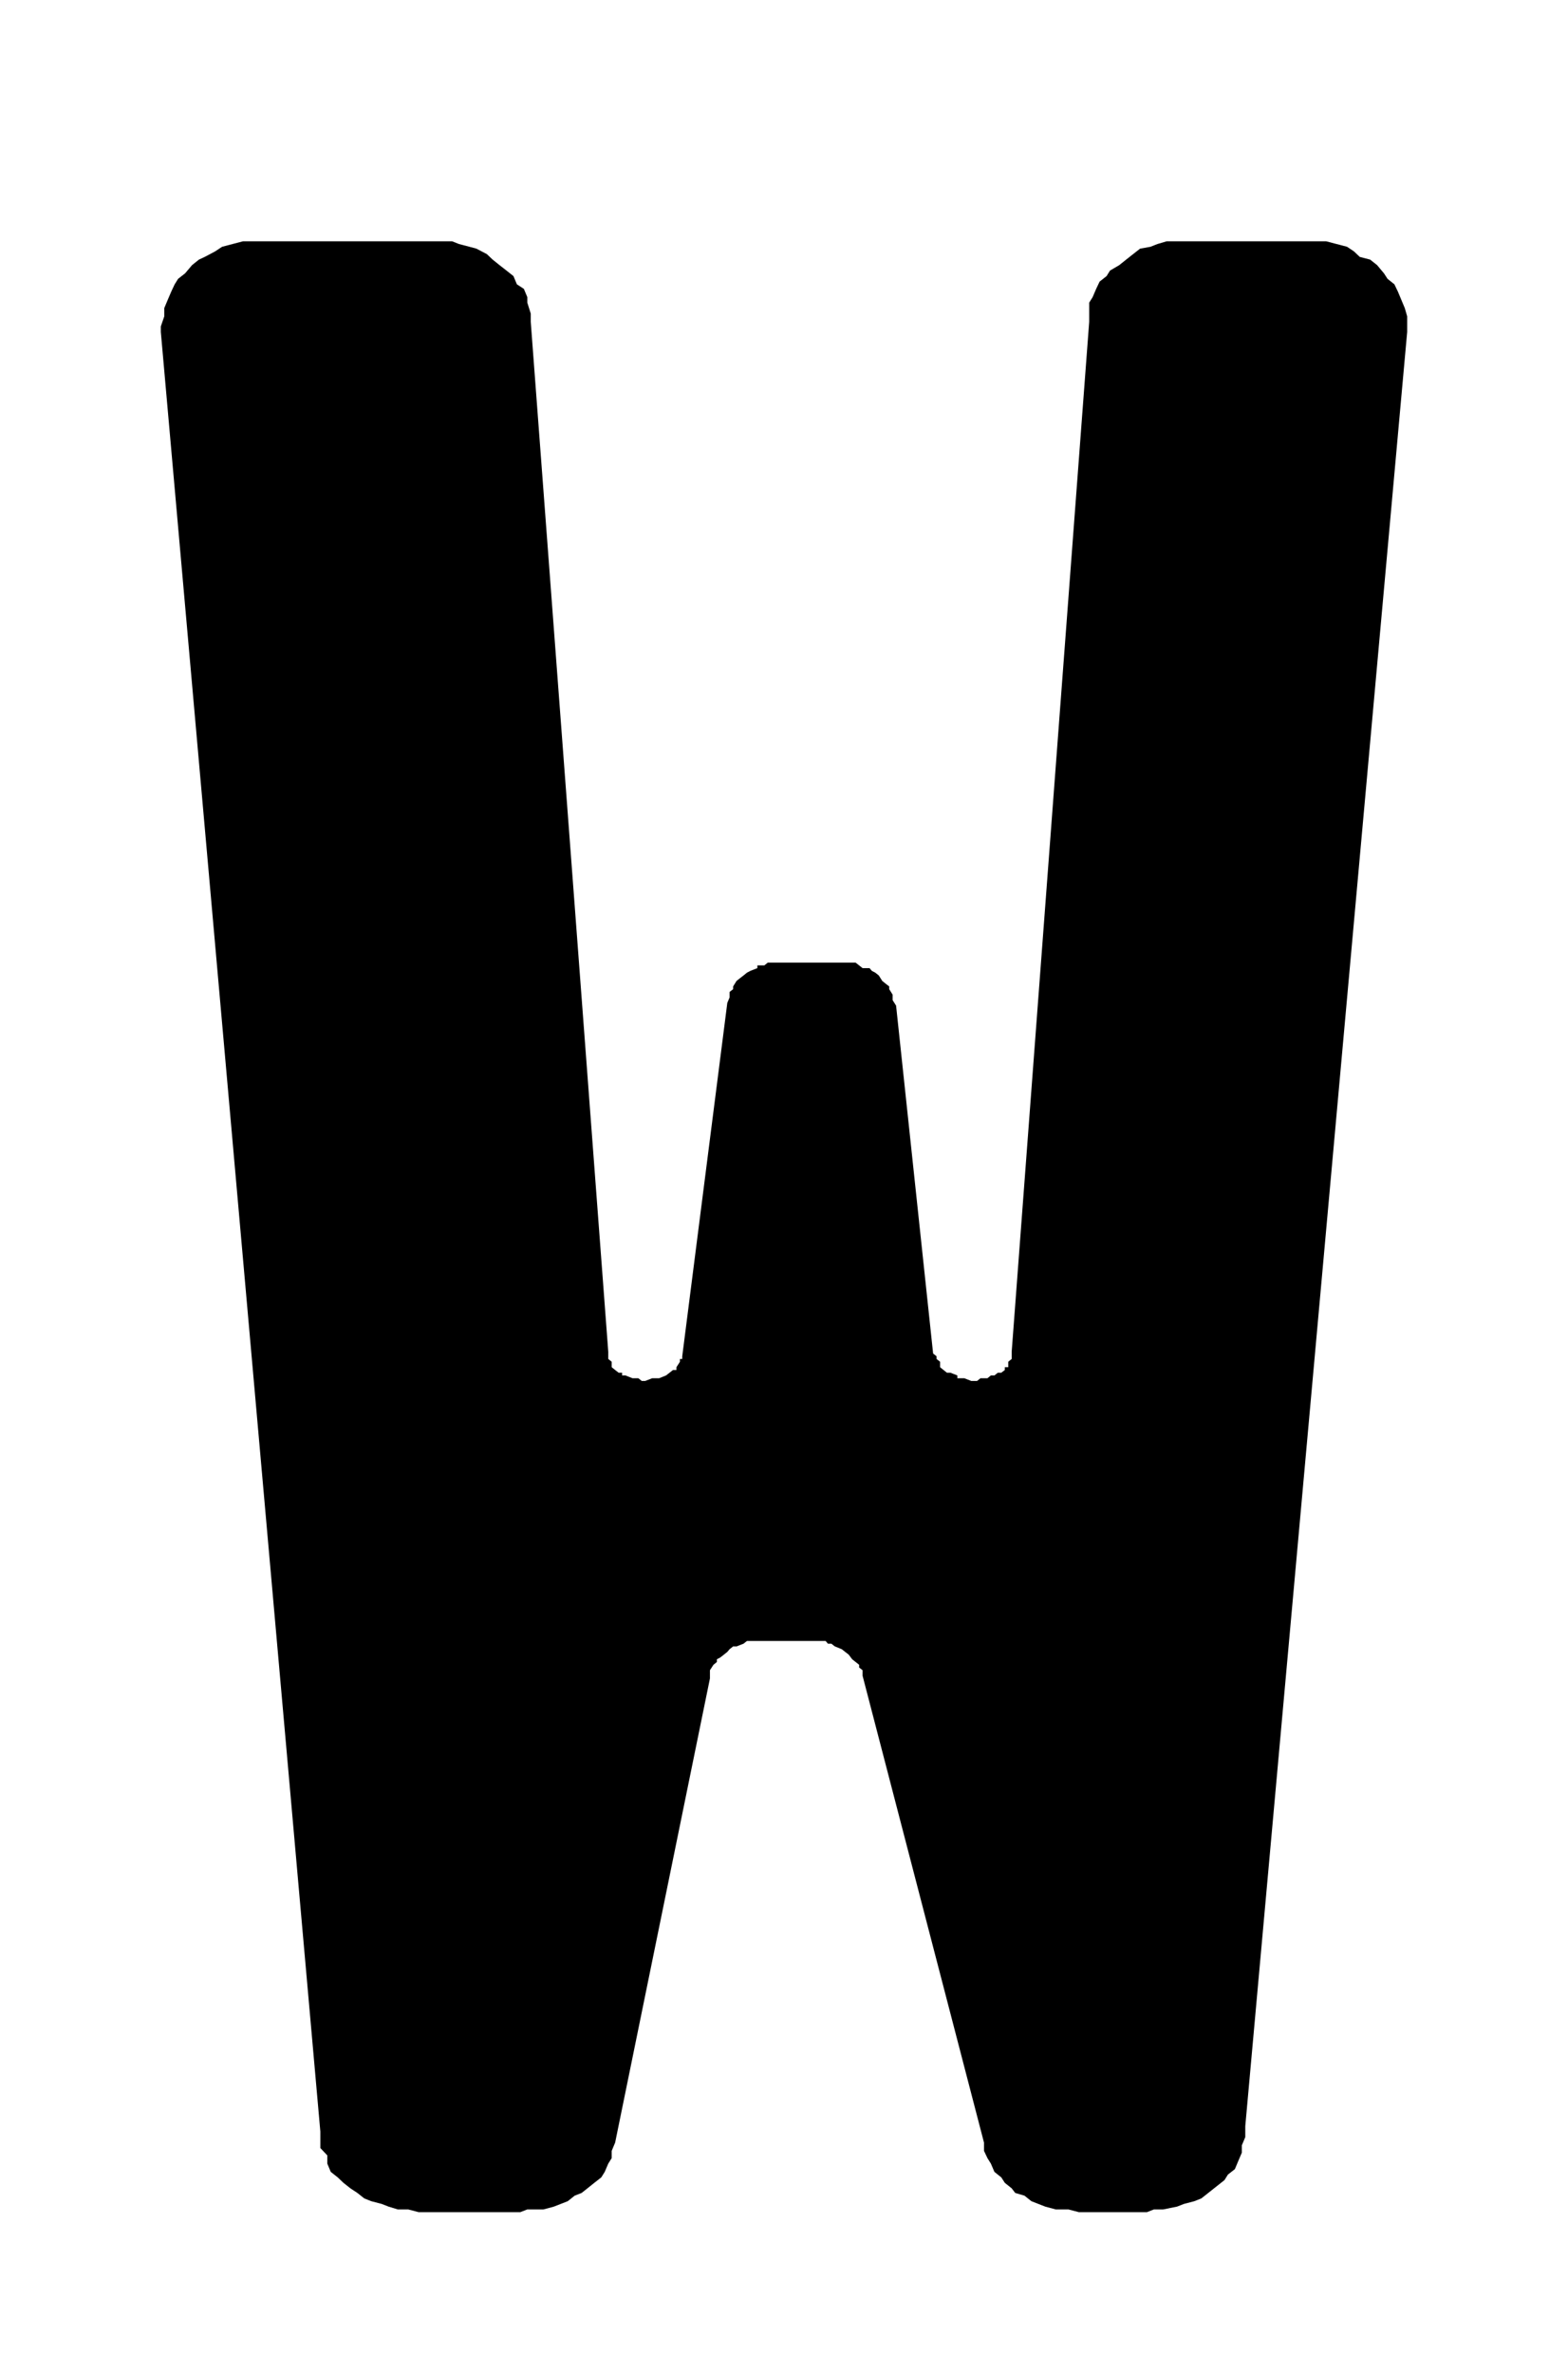 <?xml version="1.0" encoding="UTF-8"?>
<!DOCTYPE svg PUBLIC "-//W3C//DTD SVG 1.1//EN" "http://www.w3.org/Graphics/SVG/1.1/DTD/svg11.dtd">
<!-- Creator: CorelDRAW 2018 (64 Bit) -->
<svg xmlns="http://www.w3.org/2000/svg" xml:space="preserve" width="39" height="59" version="1.1" style="shape-rendering:geometricPrecision; text-rendering:geometricPrecision; image-rendering:optimizeQuality; fill-rule:evenodd; clip-rule:evenodd"
viewBox="0 0 3900 5900"
 xmlns:xlink="http://www.w3.org/1999/xlink">
 <defs>
  <style type="text/css">
   <![CDATA[
    .fil0 {fill:black;fill-rule:nonzero}
   ]]>
  </style>
 </defs>
 <g id="Ebene_x0020_1">
  <polygon class="fil0" points="3097.32,5286.14 3097.32,5313.39 3088.76,5333.88 3088.76,5352.1 3080,5372.58 3071.44,5393.07 3054.12,5406.62 3045.56,5420.33 3019.68,5440.81 3005.21,5452.26 2988.09,5465.81 2970.77,5472.74 2944.89,5479.52 2927.56,5486.29 2893.12,5493.23 2870.1,5493.23 2852.77,5500 2683.22,5500 2657.34,5493.23 2642.87,5493.23 2625.76,5493.23 2599.88,5486.29 2582.55,5479.52 2565.23,5472.74 2548.11,5459.03 2525.09,5452.26 2516.32,5440.81 2499.2,5427.1 2490.44,5413.55 2473.32,5399.84 2464.56,5379.36 2456,5365.65 2447.44,5347.59 2447.44,5327.1 2145.43,4166.33 2145.43,4152.63 2136.87,4145.85 2136.87,4139.08 2128.11,4132.14 2119.55,4125.37 2110.99,4113.92 2102.23,4107.14 2093.67,4100.37 2093.67,4100.37 2076.35,4093.43 2067.79,4086.66 2059.23,4086.66 2053.52,4079.89 2036.2,4079.89 2018.88,4079.89 2018.88,4079.89 1892.33,4079.89 1883.77,4079.89 1875.21,4079.89 1857.89,4079.89 1849.33,4086.66 1832.01,4093.43 1823.45,4093.43 1814.69,4100.37 1808.98,4107.14 1800.42,4113.92 1791.66,4120.85 1783.1,4125.37 1783.1,4132.14 1774.54,4139.08 1765.78,4152.63 1765.78,4159.56 1765.78,4173.11 1530,5327.1 1521.44,5347.59 1521.44,5365.65 1512.88,5379.36 1504.12,5399.84 1495.56,5413.55 1478.23,5427.1 1461.12,5440.81 1446.65,5452.26 1429.33,5459.03 1412.21,5472.74 1394.89,5479.52 1377.56,5486.29 1351.68,5493.23 1337.42,5493.23 1311.54,5493.23 1294.22,5500 1041.11,5500 1015.23,5493.23 989.35,5493.23 966.53,5486.29 949.2,5479.52 923.32,5472.74 906,5465.81 888.88,5452.26 871.56,5440.81 854.24,5427.1 839.97,5413.55 822.65,5399.84 814.09,5379.36 814.09,5358.88 796.77,5340.65 796.77,5320.17 796.77,5299.68 400,825.32 400,811.61 408.56,786.61 408.56,766.12 417.12,745.64 425.88,725.16 434.44,706.93 443,693.22 460.32,679.68 477.64,659.19 494.76,645.48 509.23,638.71 535.11,625 552.43,613.55 578.31,606.77 604.19,600 618.46,600 652.9,600 1075.76,600 1098.78,600 1124.66,600 1141.78,606.77 1167.66,613.55 1184.99,618.23 1210.87,631.77 1225.34,645.48 1242.45,659.19 1259.78,672.74 1277.1,686.45 1285.66,706.93 1302.98,718.22 1311.54,738.71 1311.54,752.41 1320.1,779.67 1320.1,800.15 1512.88,3360.72 1512.88,3372.01 1512.88,3372.01 1512.88,3378.78 1521.44,3385.71 1521.44,3399.26 1521.44,3399.26 1530,3406.2 1538.76,3412.97 1547.32,3412.97 1547.32,3419.75 1555.88,3419.75 1573.2,3426.68 1573.2,3426.68 1587.67,3426.68 1596.23,3433.46 1604.79,3433.46 1622.11,3426.68 1639.43,3426.68 1656.55,3419.75 1665.31,3412.97 1673.87,3406.2 1682.43,3406.2 1682.43,3399.26 1691.19,3385.71 1691.19,3378.78 1696.9,3378.78 1696.9,3372.01 1808.98,2493.49 1814.69,2479.78 1814.69,2466.23 1823.45,2459.29 1823.45,2452.52 1832.01,2438.81 1840.57,2432.04 1849.33,2425.26 1857.89,2418.33 1866.45,2413.81 1883.77,2407.04 1883.77,2400.26 1901.09,2400.26 1909.65,2393.33 1926.97,2393.33 1932.68,2393.33 1950,2393.33 2093.67,2393.33 2102.23,2393.33 2110.99,2393.33 2128.11,2393.33 2136.87,2400.26 2145.43,2407.04 2162.75,2407.04 2168.46,2413.81 2177.02,2418.33 2185.78,2425.26 2194.34,2438.81 2202.9,2445.75 2211.66,2452.52 2211.66,2459.29 2220.22,2473 2220.22,2486.71 2228.78,2500.26 2320.89,3365.23 2329.45,3372.01 2329.45,3378.78 2329.45,3378.78 2338.21,3385.71 2338.21,3399.26 2346.77,3406.2 2346.77,3406.2 2355.33,3412.97 2364.09,3412.97 2381.21,3419.75 2381.21,3426.68 2398.53,3426.68 2415.86,3433.46 2421.56,3433.46 2430.12,3433.46 2438.68,3426.68 2447.44,3426.68 2456,3426.68 2464.56,3419.75 2473.32,3419.75 2481.88,3412.97 2490.44,3412.97 2499.2,3406.2 2499.2,3399.26 2507.76,3399.26 2507.76,3385.71 2516.32,3378.78 2516.32,3372.01 2516.32,3372.01 2516.32,3360.72 2709.1,800.15 2709.1,779.67 2709.1,752.41 2717.66,738.71 2726.43,718.22 2734.99,700.16 2752.31,686.45 2760.87,672.74 2783.89,659.19 2801.01,645.48 2818.33,631.77 2835.66,618.23 2861.54,613.55 2878.66,606.77 2901.68,600 2927.56,600 2944.89,600 3246.9,600 3272.78,600 3298.66,600 3324.54,606.77 3350.42,613.55 3367.54,625 3382.01,638.71 3407.89,645.48 3425.21,659.19 3442.33,679.68 3451.09,693.22 3468.21,706.93 3476.97,725.16 3485.53,745.64 3494.09,766.12 3500,786.61 3500,811.61 3500,825.32 "/>
 </g>
</svg>
